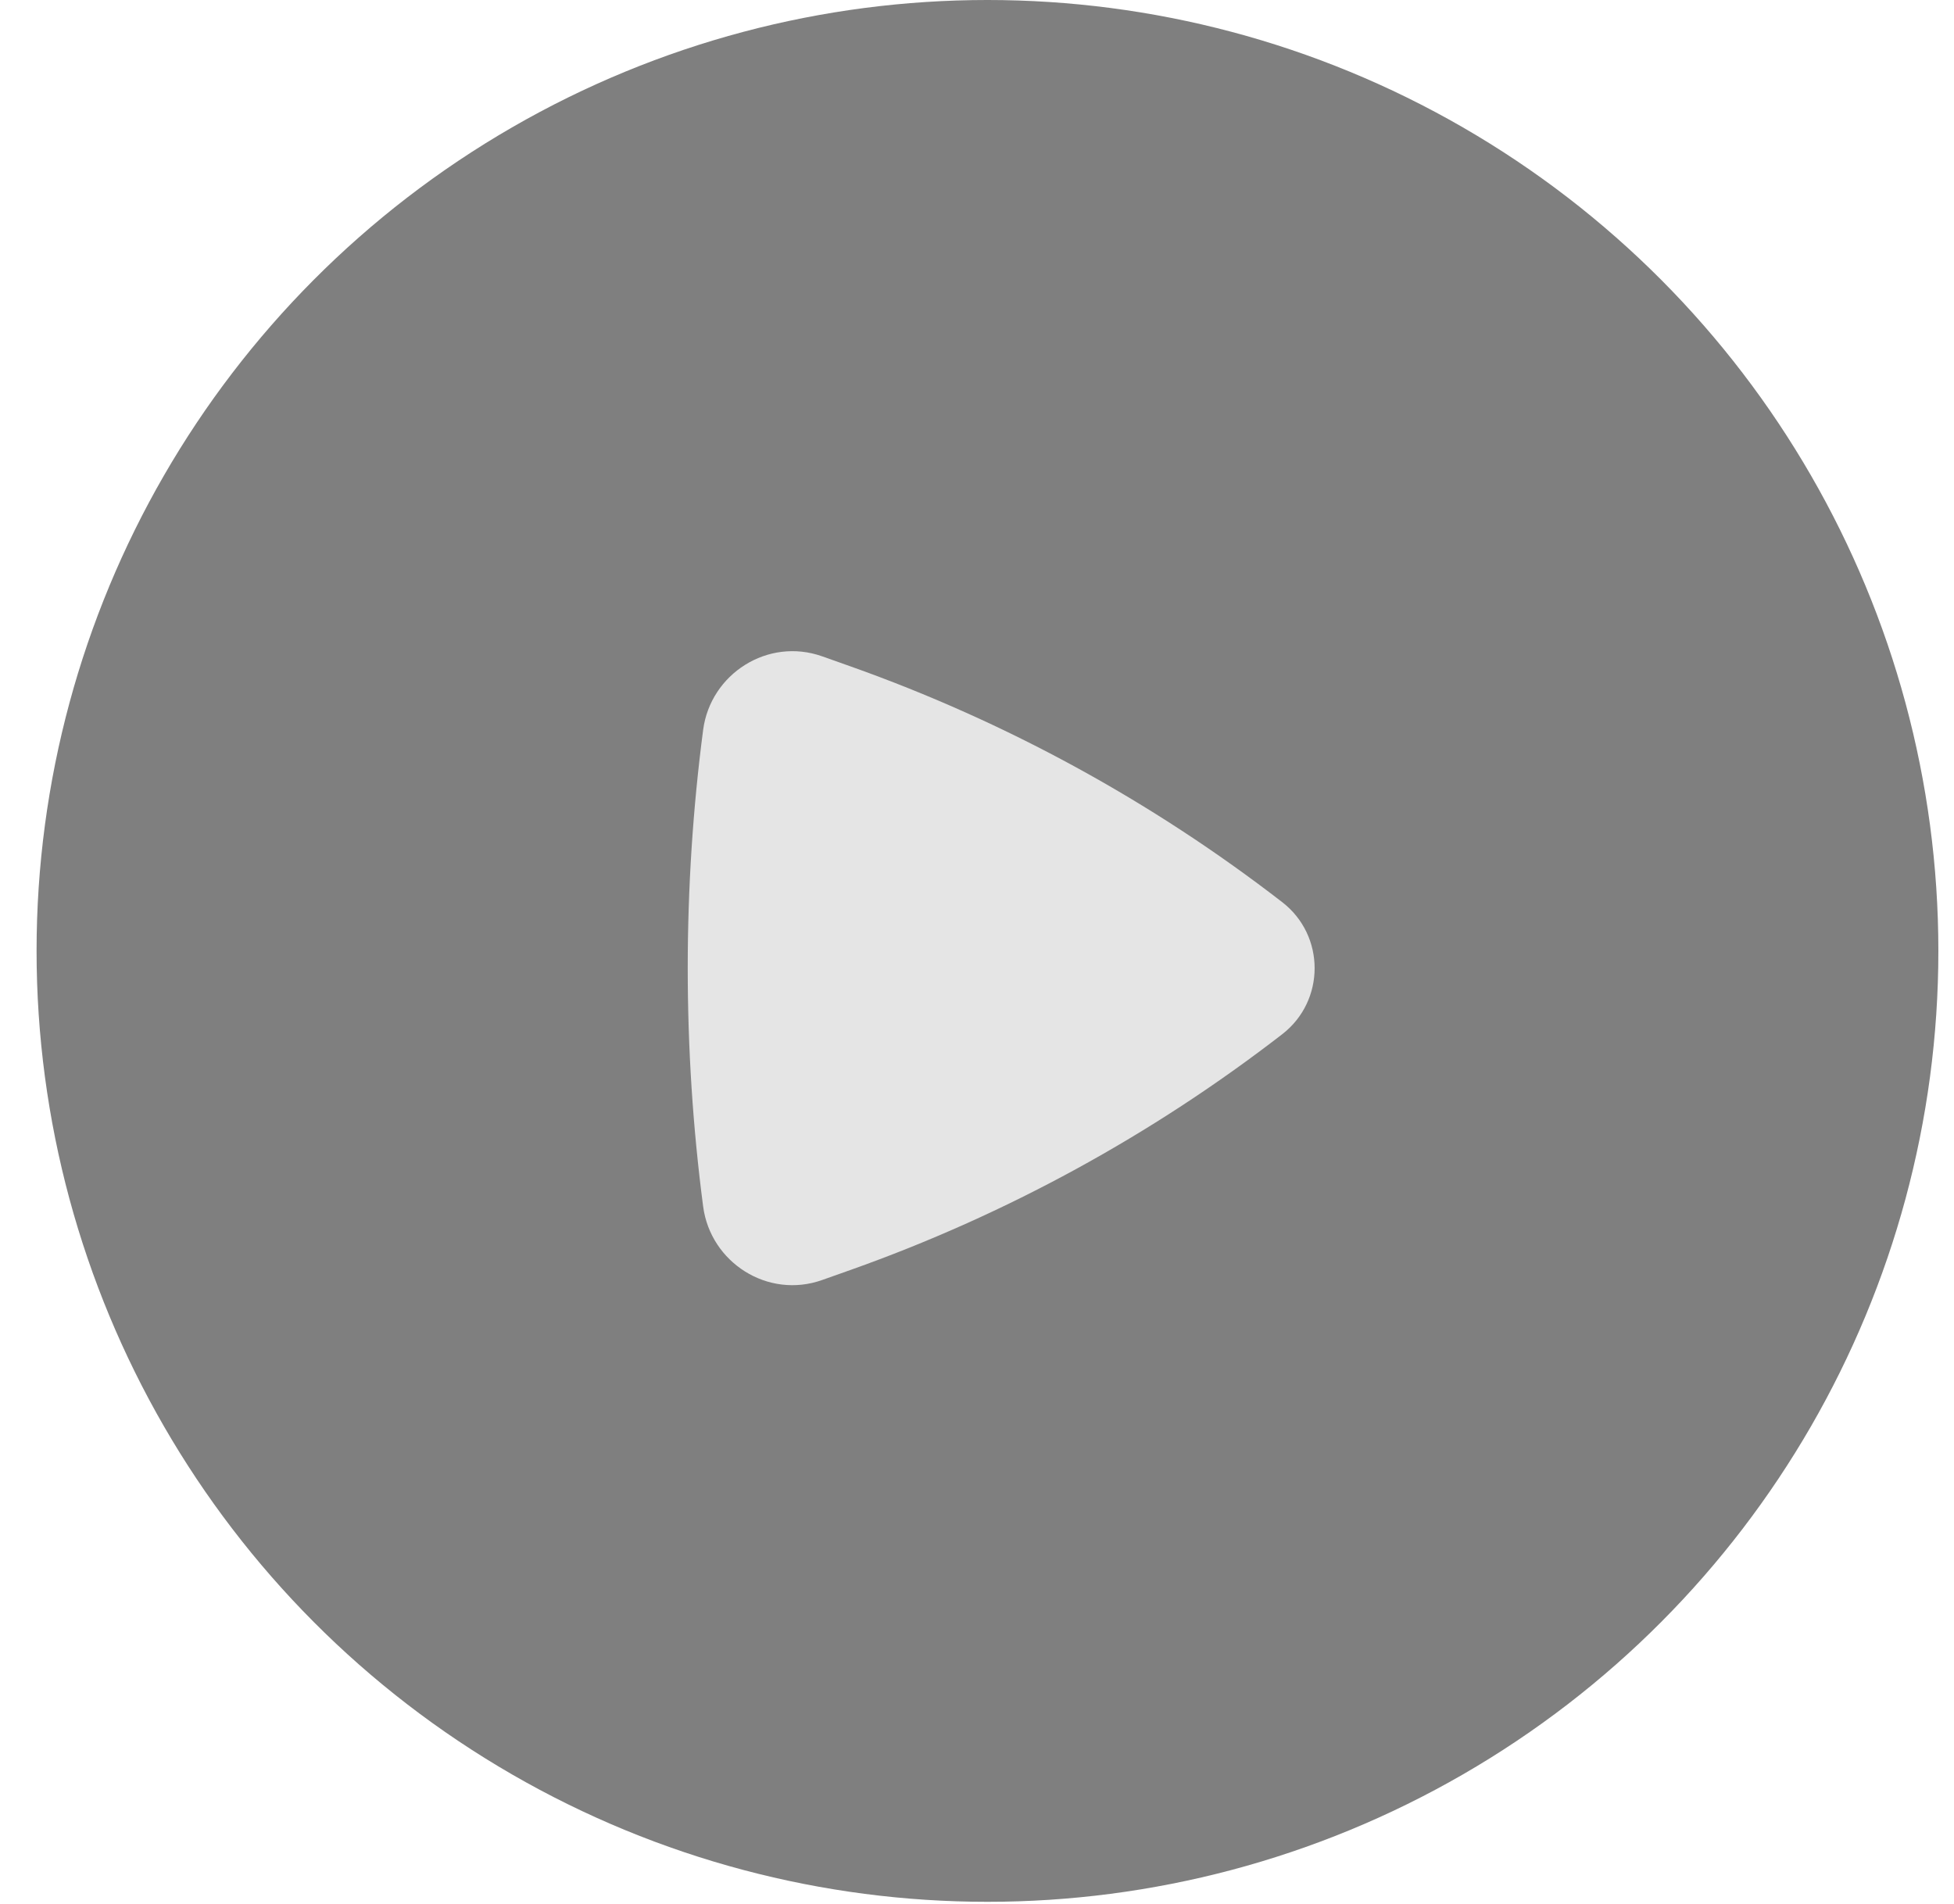 <?xml version="1.0" encoding="UTF-8"?> <svg xmlns="http://www.w3.org/2000/svg" width="39" height="38" viewBox="0 0 39 38" fill="none"><circle cx="19.709" cy="18.979" r="18.979" fill="black" fill-opacity="0.5"></circle><path d="M25.593 20.641C26.454 19.974 26.454 18.673 25.593 18.007C22.988 15.992 20.081 14.403 16.978 13.301L16.411 13.1C15.326 12.715 14.181 13.449 14.034 14.568C13.624 17.696 13.624 20.952 14.034 24.079C14.181 25.199 15.326 25.933 16.411 25.547L16.978 25.346C20.081 24.244 22.988 22.656 25.593 20.641Z" fill="#E5E5E5"></path></svg> 